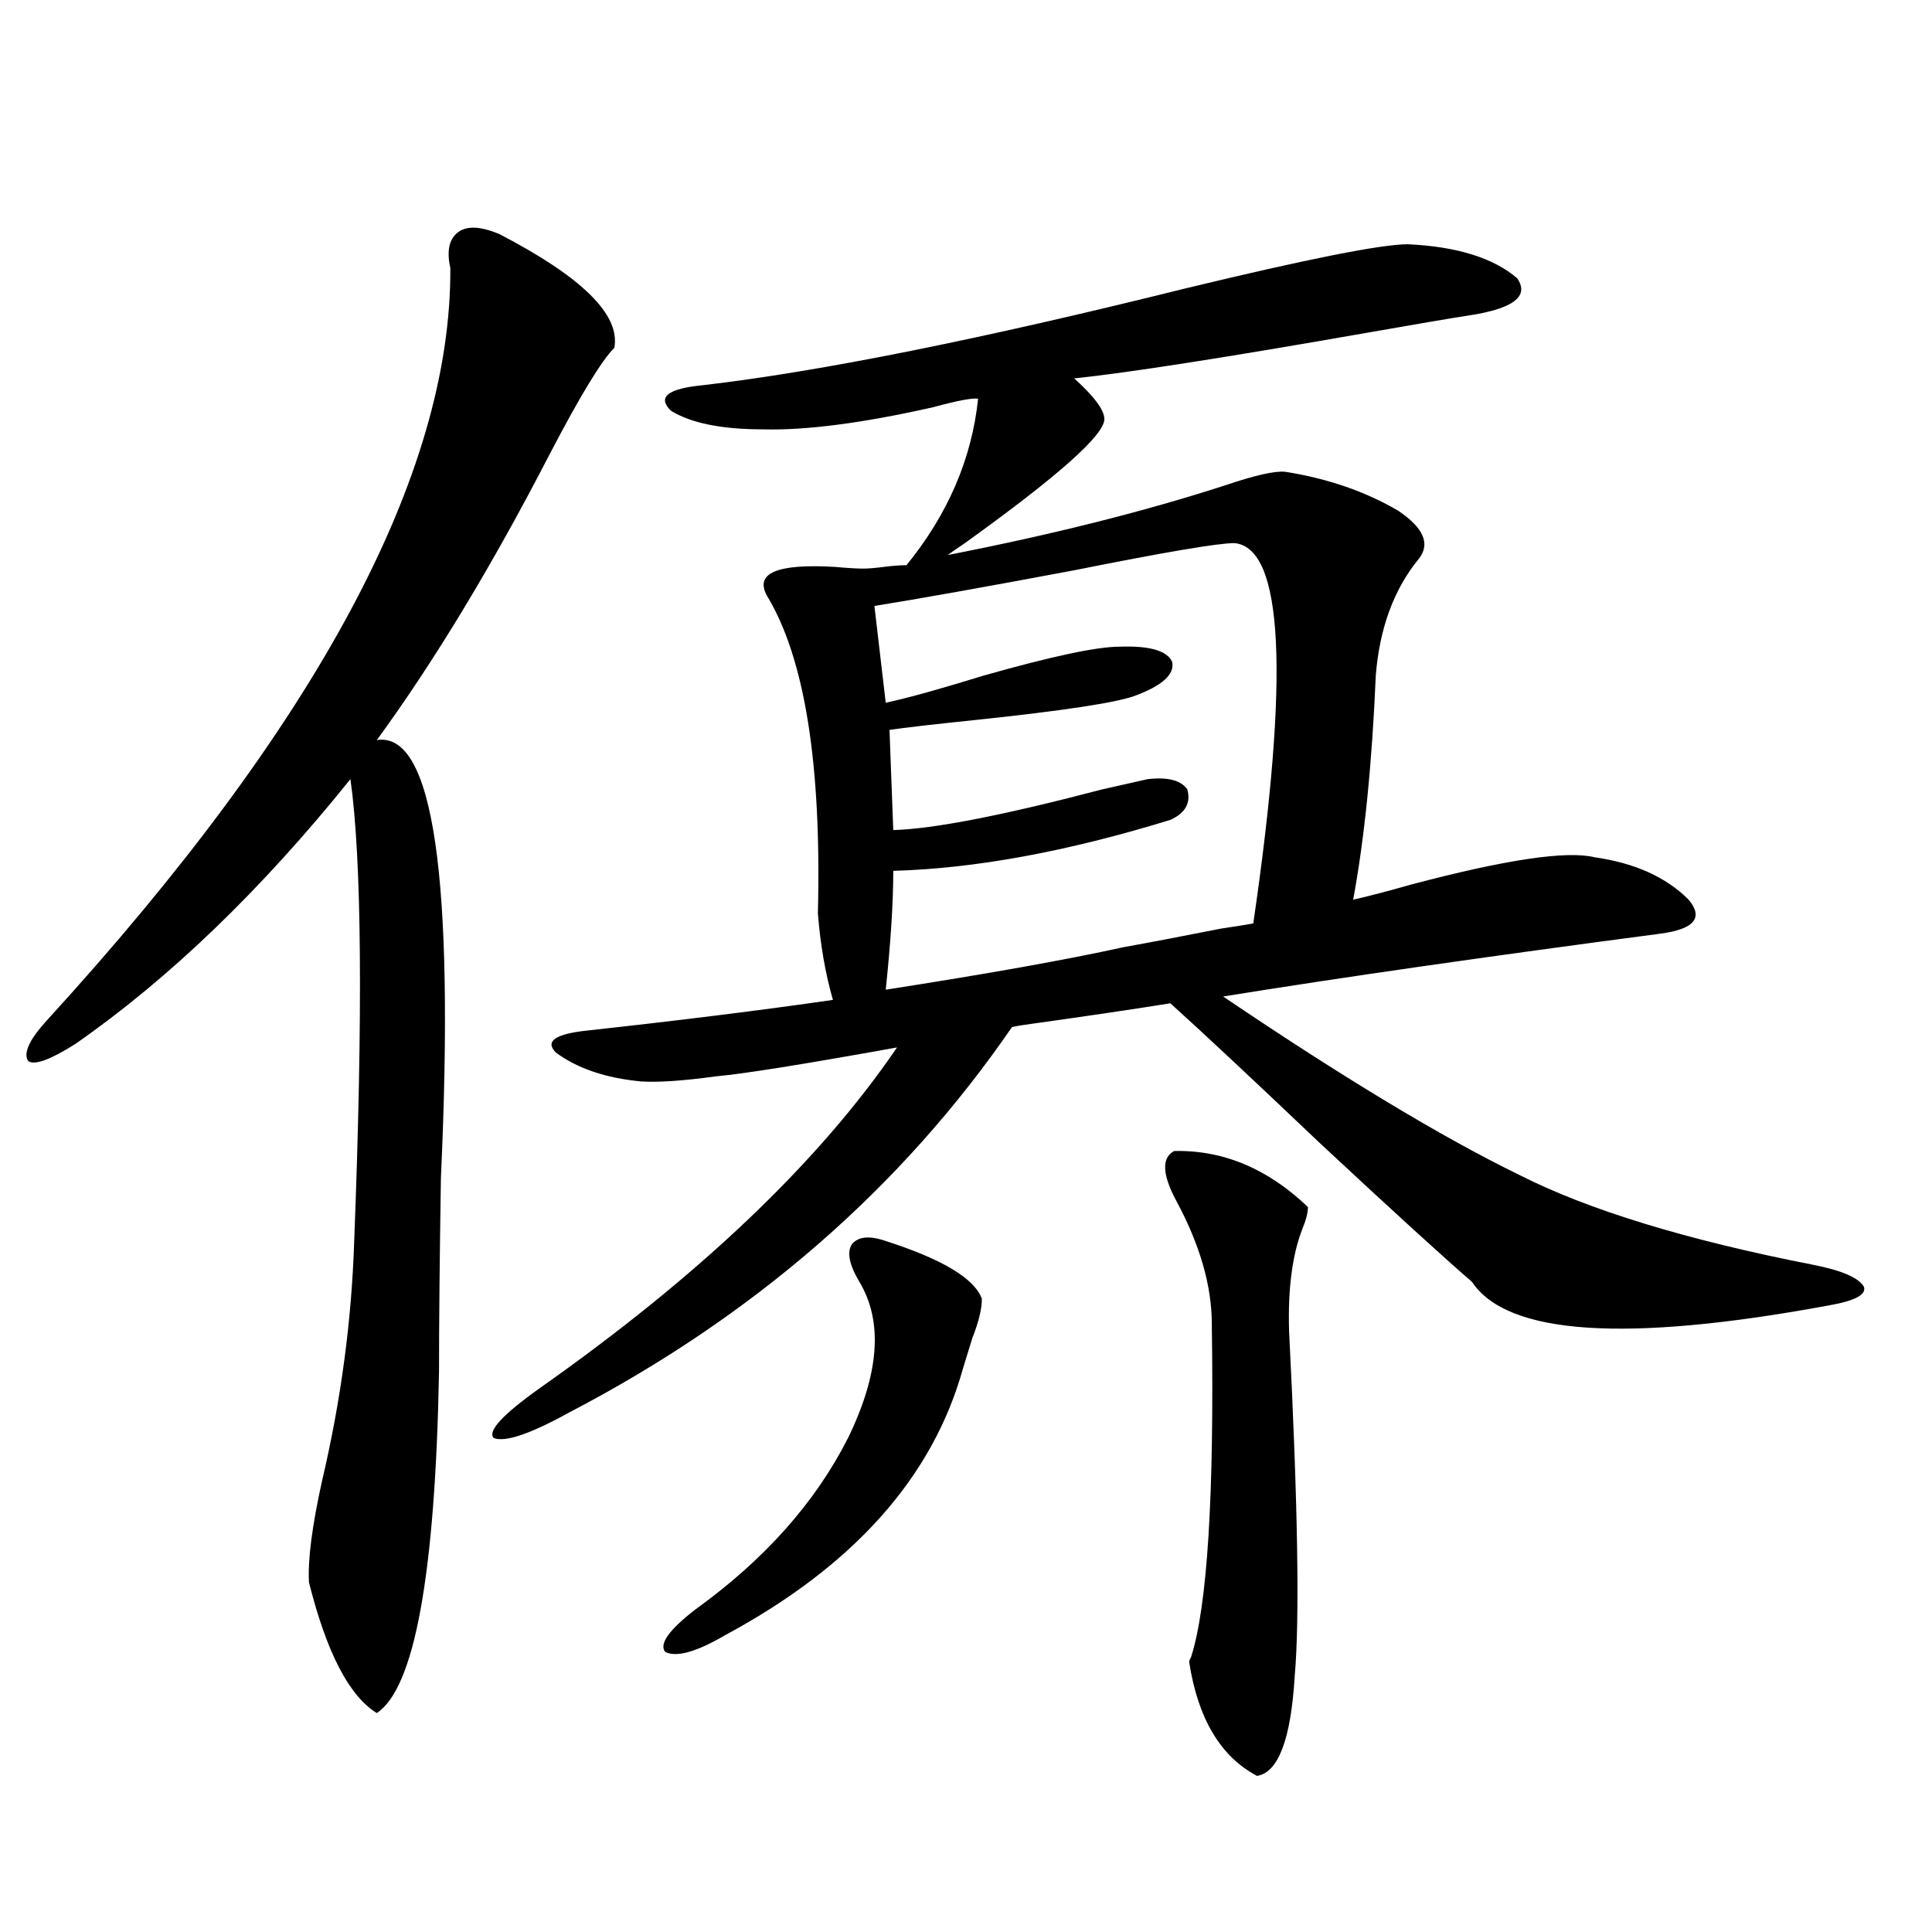 <?xml version="1.0" encoding="utf-8"?>
<!-- Generator: Adobe Illustrator 16.0.0, SVG Export Plug-In . SVG Version: 6.00 Build 0)  -->
<!DOCTYPE svg PUBLIC "-//W3C//DTD SVG 1.1//EN" "http://www.w3.org/Graphics/SVG/1.1/DTD/svg11.dtd">
<svg version="1.1" id="图层_1" xmlns="http://www.w3.org/2000/svg" xmlns:xlink="http://www.w3.org/1999/xlink" x="0px" y="0px"
	 width="1000px" height="1000px" viewBox="0 0 1000 1000" enable-background="new 0 0 1000 1000" xml:space="preserve">
<path d="M258.457,121.152c42.926,22.274,62.758,41.899,59.511,58.887c-6.509,6.454-17.561,24.609-33.17,54.492
	c-29.923,58.008-59.846,107.528-89.754,148.535c29.268-4.683,40.319,70.903,33.17,226.758c-0.655,41.61-0.976,75.009-0.976,100.195
	c-1.951,104.892-12.683,163.765-32.194,176.66c-14.313-8.789-26.021-31.353-35.121-67.676c-0.655-11.714,1.616-29.292,6.829-52.734
	c9.756-41.597,15.274-82.905,16.585-123.926c4.543-117.773,3.902-197.452-1.951-239.063
	C135.198,460.712,87.729,506.415,38.95,540.391c-13.018,8.212-21.143,11.138-24.39,8.789c-2.606-4.093,0.641-11.124,9.756-21.094
	C164.146,375.156,233.732,245.38,233.092,138.73c-1.951-8.789-0.655-14.941,3.902-18.457
	C241.537,116.758,248.701,117.06,258.457,121.152z M728.689,126.426c25.365,1.181,44.222,7.031,56.584,17.578
	c6.494,9.38-1.951,15.82-25.365,19.336c-7.805,1.181-25.045,4.106-51.706,8.789c-73.504,12.896-124.234,20.806-152.191,23.73
	c10.396,9.38,15.609,16.411,15.609,21.094c0,8.212-24.069,29.595-72.193,64.16c-5.213,3.516-8.14,5.575-8.78,6.152
	c53.978-10.547,101.781-22.55,143.411-36.035c15.609-5.273,26.006-7.608,31.219-7.031c22.104,3.516,41.615,10.259,58.535,20.215
	c13.003,8.789,16.585,17.001,10.731,24.609c-13.018,15.82-20.487,36.035-22.438,60.645c-1.951,45.703-5.854,84.375-11.707,116.016
	c7.805-1.758,17.881-4.395,30.243-7.91c48.779-12.882,80.318-17.578,94.632-14.063c20.808,2.938,37.072,10.259,48.779,21.973
	c7.805,9.38,2.927,15.243-14.634,17.578c-89.113,11.728-164.554,22.563-226.336,32.52c62.438,42.188,113.488,72.949,153.167,92.285
	c35.762,18.169,86.492,33.7,152.191,46.582c14.954,2.938,23.734,6.743,26.341,11.426c1.296,4.106-4.878,7.333-18.536,9.668
	c-104.723,19.336-166.185,15.243-184.386-12.305c-13.658-11.714-39.999-35.733-79.022-72.07
	c-34.48-32.808-60.166-56.827-77.071-72.07c-18.216,2.938-41.95,6.454-71.218,10.547c-4.558,0.591-8.14,1.181-10.731,1.758
	c-57.239,83.208-133.655,149.716-229.263,199.512c-20.167,11.138-33.17,15.532-39.023,13.184
	c-3.262-3.516,4.543-12.003,23.414-25.488c83.245-58.585,145.027-117.472,185.361-176.66c-48.779,8.789-79.998,13.774-93.656,14.941
	c-16.92,2.349-29.923,3.228-39.023,2.637c-18.216-1.758-32.85-6.729-43.901-14.941c-5.854-5.851-0.335-9.668,16.585-11.426
	c48.124-5.273,90.395-10.547,126.826-15.82c-3.902-13.472-6.509-28.413-7.805-44.824c1.951-77.344-6.829-132.124-26.341-164.355
	c-6.509-11.714,5.198-16.699,35.121-14.941c6.494,0.591,11.372,0.879,14.634,0.879c2.592,0,6.174-0.288,10.731-0.879
	c4.543-0.577,8.445-0.879,11.707-0.879c21.463-26.367,33.811-55.069,37.072-86.133c-2.606-0.577-10.411,0.879-23.414,4.395
	c-36.432,8.212-65.699,12.017-87.803,11.426c-21.463,0-37.407-3.214-47.804-9.668c-7.164-7.031-1.631-11.426,16.585-13.184
	c60.486-7.031,143.731-23.73,249.75-50.098C676.648,134.048,715.031,126.426,728.689,126.426z M458.452,642.344
	c29.268,9.38,45.853,19.336,49.755,29.883c0,5.273-1.631,12.017-4.878,20.215c-1.951,6.454-3.582,11.728-4.878,15.82
	c-15.609,56.25-56.584,102.255-122.924,137.988c-14.969,8.789-25.365,11.714-31.219,8.789c-3.262-4.106,1.951-11.426,15.609-21.973
	c35.762-25.776,62.103-55.371,79.022-88.77c16.25-33.398,18.201-60.343,5.854-80.859c-5.213-8.789-6.509-15.229-3.902-19.336
	C444.139,640.009,449.992,639.419,458.452,642.344z M581.376,490.293c13.003-2.335,29.908-5.562,50.73-9.668
	c7.805-1.167,13.323-2.046,16.585-2.637c18.856-128.897,15.609-194.526-9.756-196.875c-8.46,0-36.097,4.696-82.925,14.063
	c-46.828,8.789-81.309,14.941-103.412,18.457l5.854,50.098c11.052-2.335,27.957-7.031,50.73-14.063
	c35.121-9.956,58.535-14.941,70.242-14.941c15.609-0.577,24.71,2.06,27.316,7.91c1.296,6.454-5.213,12.305-19.512,17.578
	c-9.756,3.516-36.752,7.622-80.974,12.305c-22.773,2.349-38.048,4.106-45.853,5.273l1.951,51.855
	c20.808-0.577,56.904-7.608,108.29-21.094c13.003-2.925,20.808-4.683,23.414-5.273c10.396-1.167,17.226,0.591,20.487,5.273
	c1.951,7.031-0.976,12.305-8.78,15.82c-53.337,16.411-101.141,25.2-143.411,26.367c0,16.411-1.311,36.914-3.902,61.523
	C511.134,504.067,552.108,496.747,581.376,490.293z M607.717,595.762c25.365-0.577,48.444,9.091,69.267,29.004
	c0,2.938-0.976,6.743-2.927,11.426c-5.213,13.485-7.484,31.063-6.829,52.734c4.543,89.648,5.519,149.112,2.927,178.418
	c-1.951,32.808-8.46,50.098-19.512,51.855c-18.871-9.97-30.578-29.595-35.121-58.887c0-0.591,0.32-1.47,0.976-2.637
	c8.445-26.367,12.027-83.784,10.731-172.266c0-19.913-6.188-41.309-18.536-64.16C601.528,607.778,601.208,599.277,607.717,595.762z"
	/>
</svg>
